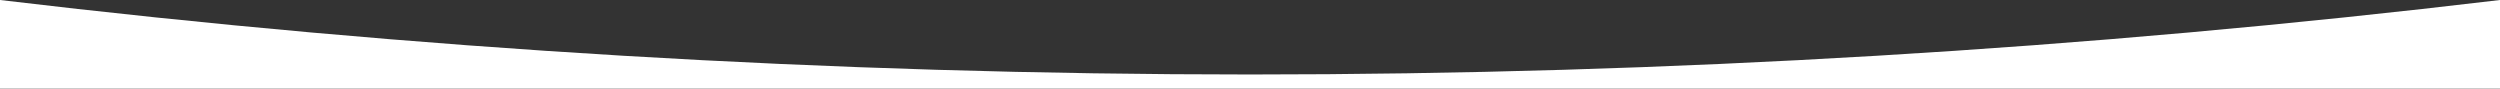 <?xml version="1.0" encoding="UTF-8"?> <!-- Generator: Adobe Illustrator 27.5.0, SVG Export Plug-In . SVG Version: 6.00 Build 0) --> <svg xmlns="http://www.w3.org/2000/svg" xmlns:xlink="http://www.w3.org/1999/xlink" id="Слой_1" x="0px" y="0px" viewBox="0 0 480 17" style="enable-background:new 0 0 480 17;" xml:space="preserve"><rect x="0" y="0" width="480" height="17" fill="#333333" stroke="none"/> <style type="text/css"> .st0{fill:#FFFFFF;} </style> <g id="Слой_2_00000150099172488079132830000003699191357716469401_"> <g id="Слой_1-2"> <path class="st0" d="M0,0v17h480V0c-79.6,9.5-159.8,14.3-240,14.3S79.6,9.5,0,0z"></path> </g> </g> </svg> 